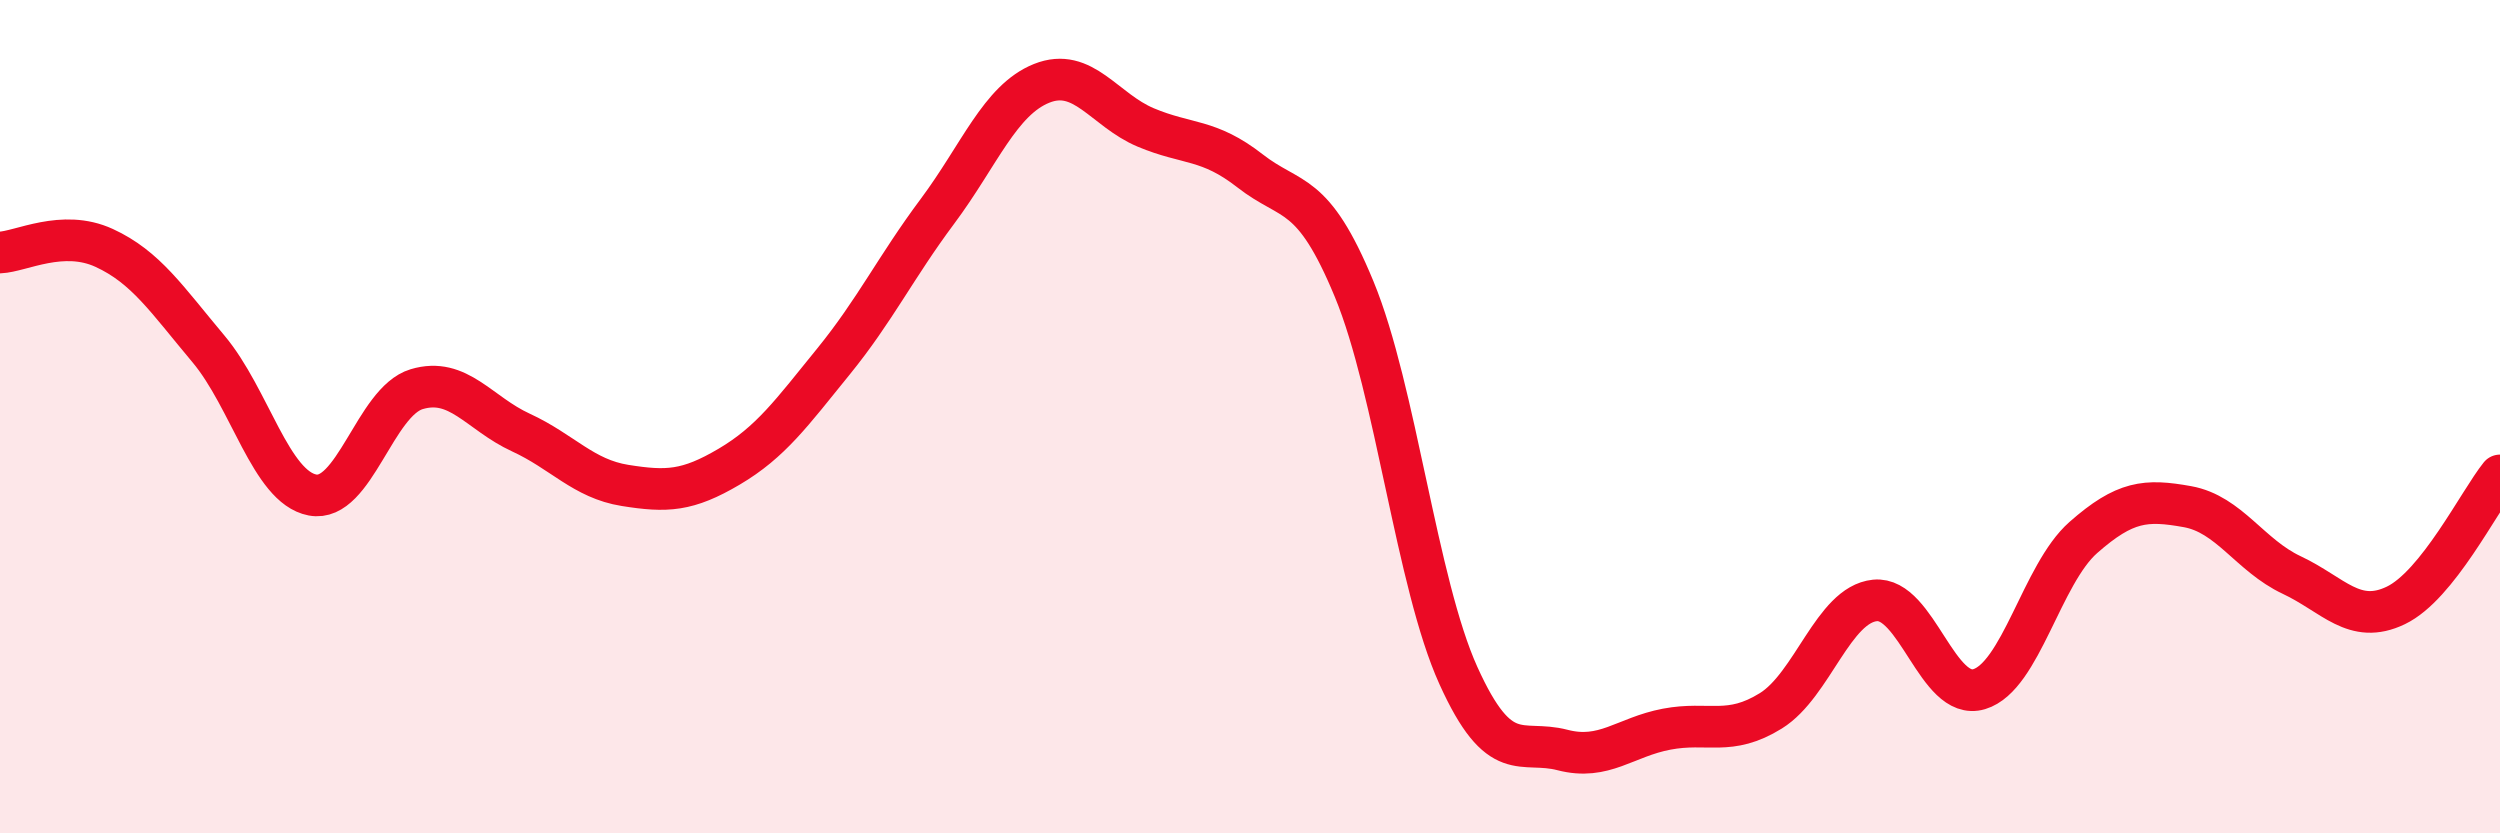 
    <svg width="60" height="20" viewBox="0 0 60 20" xmlns="http://www.w3.org/2000/svg">
      <path
        d="M 0,6.06 C 0.5,6.04 1.5,5.49 2.5,5.95 C 3.5,6.41 4,7.18 5,8.37 C 6,9.56 6.5,11.69 7.5,11.88 C 8.5,12.07 9,9.64 10,9.34 C 11,9.04 11.5,9.92 12.5,10.38 C 13.5,10.84 14,11.49 15,11.65 C 16,11.81 16.5,11.79 17.5,11.2 C 18.5,10.61 19,9.91 20,8.68 C 21,7.45 21.5,6.41 22.5,5.07 C 23.5,3.73 24,2.4 25,2 C 26,1.6 26.5,2.64 27.5,3.06 C 28.5,3.48 29,3.32 30,4.1 C 31,4.88 31.5,4.52 32.5,6.94 C 33.5,9.36 34,14 35,16.21 C 36,18.42 36.5,17.74 37.5,18 C 38.5,18.26 39,17.69 40,17.5 C 41,17.31 41.5,17.68 42.5,17.06 C 43.5,16.44 44,14.51 45,14.41 C 46,14.31 46.5,16.84 47.5,16.54 C 48.5,16.24 49,13.78 50,12.9 C 51,12.02 51.5,11.98 52.5,12.16 C 53.5,12.34 54,13.33 55,13.8 C 56,14.27 56.5,15.01 57.5,14.53 C 58.5,14.05 59.5,12.03 60,11.41L60 20L0 20Z"
        fill="#EB0A25"
        opacity="0.1"
        stroke-linecap="round"
        stroke-linejoin="round"
      />
      <path
        d="M 0,6.06 C 0.5,6.04 1.5,5.49 2.5,5.95 C 3.5,6.41 4,7.18 5,8.37 C 6,9.56 6.5,11.69 7.5,11.88 C 8.5,12.07 9,9.64 10,9.34 C 11,9.04 11.5,9.92 12.5,10.38 C 13.5,10.84 14,11.49 15,11.65 C 16,11.81 16.5,11.79 17.5,11.2 C 18.5,10.61 19,9.91 20,8.68 C 21,7.45 21.5,6.41 22.5,5.07 C 23.5,3.73 24,2.4 25,2 C 26,1.6 26.5,2.64 27.5,3.06 C 28.5,3.48 29,3.32 30,4.1 C 31,4.88 31.5,4.52 32.5,6.94 C 33.5,9.36 34,14 35,16.21 C 36,18.42 36.5,17.74 37.5,18 C 38.5,18.26 39,17.69 40,17.5 C 41,17.31 41.5,17.68 42.5,17.06 C 43.5,16.44 44,14.51 45,14.41 C 46,14.31 46.5,16.84 47.5,16.54 C 48.5,16.24 49,13.78 50,12.9 C 51,12.02 51.5,11.98 52.5,12.16 C 53.5,12.34 54,13.33 55,13.8 C 56,14.27 56.5,15.01 57.5,14.53 C 58.5,14.05 59.5,12.03 60,11.41"
        stroke="#EB0A25"
        stroke-width="1"
        fill="none"
        stroke-linecap="round"
        stroke-linejoin="round"
      />
    </svg>
  